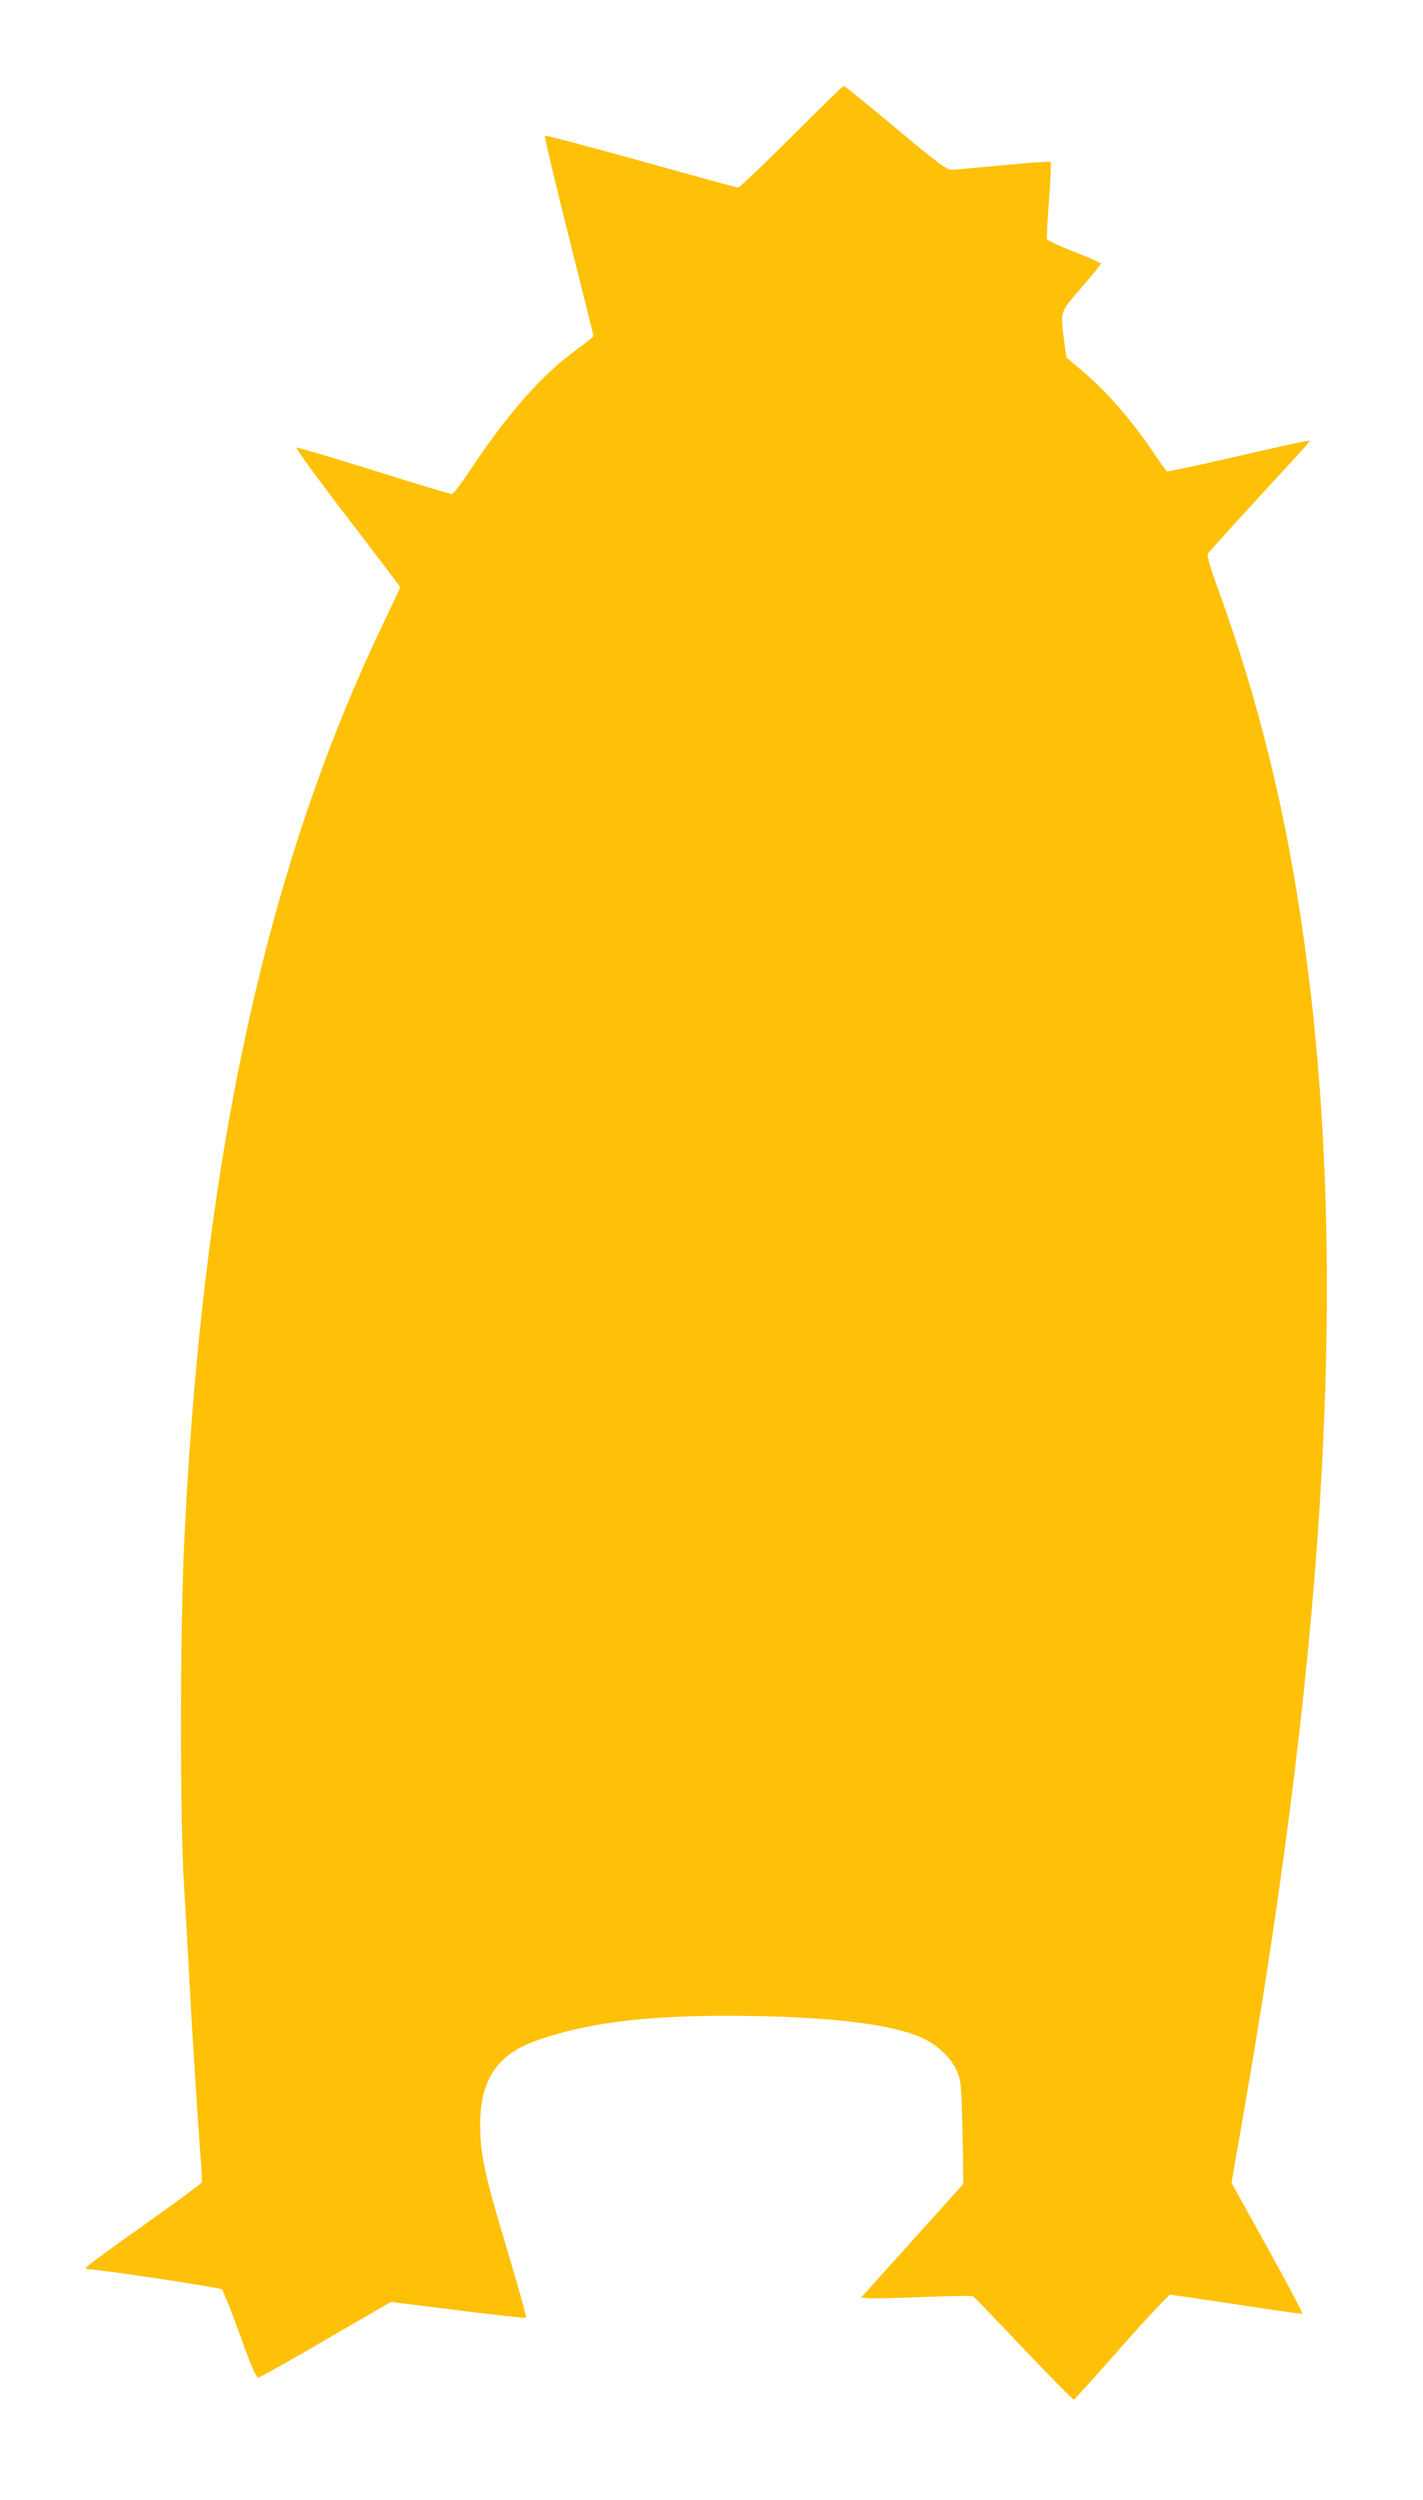 <?xml version="1.0" standalone="no"?>
<!DOCTYPE svg PUBLIC "-//W3C//DTD SVG 20010904//EN"
 "http://www.w3.org/TR/2001/REC-SVG-20010904/DTD/svg10.dtd">
<svg version="1.0" xmlns="http://www.w3.org/2000/svg"
 width="729pt" height="1280pt" viewBox="0 0 729 1280"
 preserveAspectRatio="xMidYMid meet">
<g transform="translate(0,1280) scale(0.1,-0.1)"
fill="#ffc107" stroke="none">
<path d="M4055 12100 c-143 -143 -266 -260 -274 -260 -8 0 -232 61 -499 136
-266 74 -487 132 -490 129 -4 -4 51 -235 121 -513 70 -279 128 -510 127 -513
0 -4 -39 -35 -87 -70 -181 -131 -351 -325 -558 -636 -37 -57 -74 -103 -81
-103 -7 0 -187 54 -399 121 -212 66 -390 119 -396 117 -6 -2 111 -163 260
-357 149 -194 271 -355 271 -358 0 -2 -42 -93 -94 -201 -597 -1251 -920 -2743
-1012 -4682 -22 -471 -23 -1449 0 -1785 8 -132 20 -339 26 -460 11 -219 44
-740 59 -930 5 -55 7 -105 4 -111 -2 -5 -136 -104 -298 -219 -162 -114 -295
-212 -295 -217 0 -4 6 -8 13 -8 55 0 674 -93 684 -103 6 -6 48 -111 92 -232
59 -164 83 -220 95 -219 9 1 165 88 347 195 l332 192 344 -43 c188 -24 345
-41 348 -38 3 3 -41 163 -99 356 -113 374 -136 482 -136 632 0 233 88 362 296
434 271 95 607 132 1103 123 409 -7 693 -42 847 -104 84 -33 164 -105 195
-175 24 -56 25 -68 32 -427 l2 -154 -262 -291 -262 -291 38 -3 c21 -2 147 1
282 6 134 6 249 7 255 3 5 -3 122 -124 259 -269 137 -144 253 -261 256 -260 4
2 114 123 244 271 130 147 243 267 250 267 7 0 160 -23 341 -50 180 -28 331
-49 336 -48 4 2 -76 153 -178 337 l-185 334 55 316 c444 2537 543 4439 315
6056 -90 644 -229 1209 -435 1778 -40 109 -62 182 -57 191 7 11 170 191 482
529 24 26 42 49 40 51 -2 2 -166 -33 -364 -79 -198 -46 -363 -81 -366 -79 -4
2 -36 46 -70 97 -113 167 -237 310 -364 417 l-82 70 -12 88 c-19 151 -23 139
89 269 55 64 100 119 100 123 0 4 -61 31 -136 60 -75 30 -138 59 -140 65 -3 6
2 96 10 200 8 105 11 193 8 196 -4 3 -113 -4 -242 -17 -129 -12 -248 -23 -265
-23 -25 -1 -75 37 -287 214 -141 118 -261 215 -265 215 -5 0 -125 -117 -268
-260z"/>
</g>
</svg>
